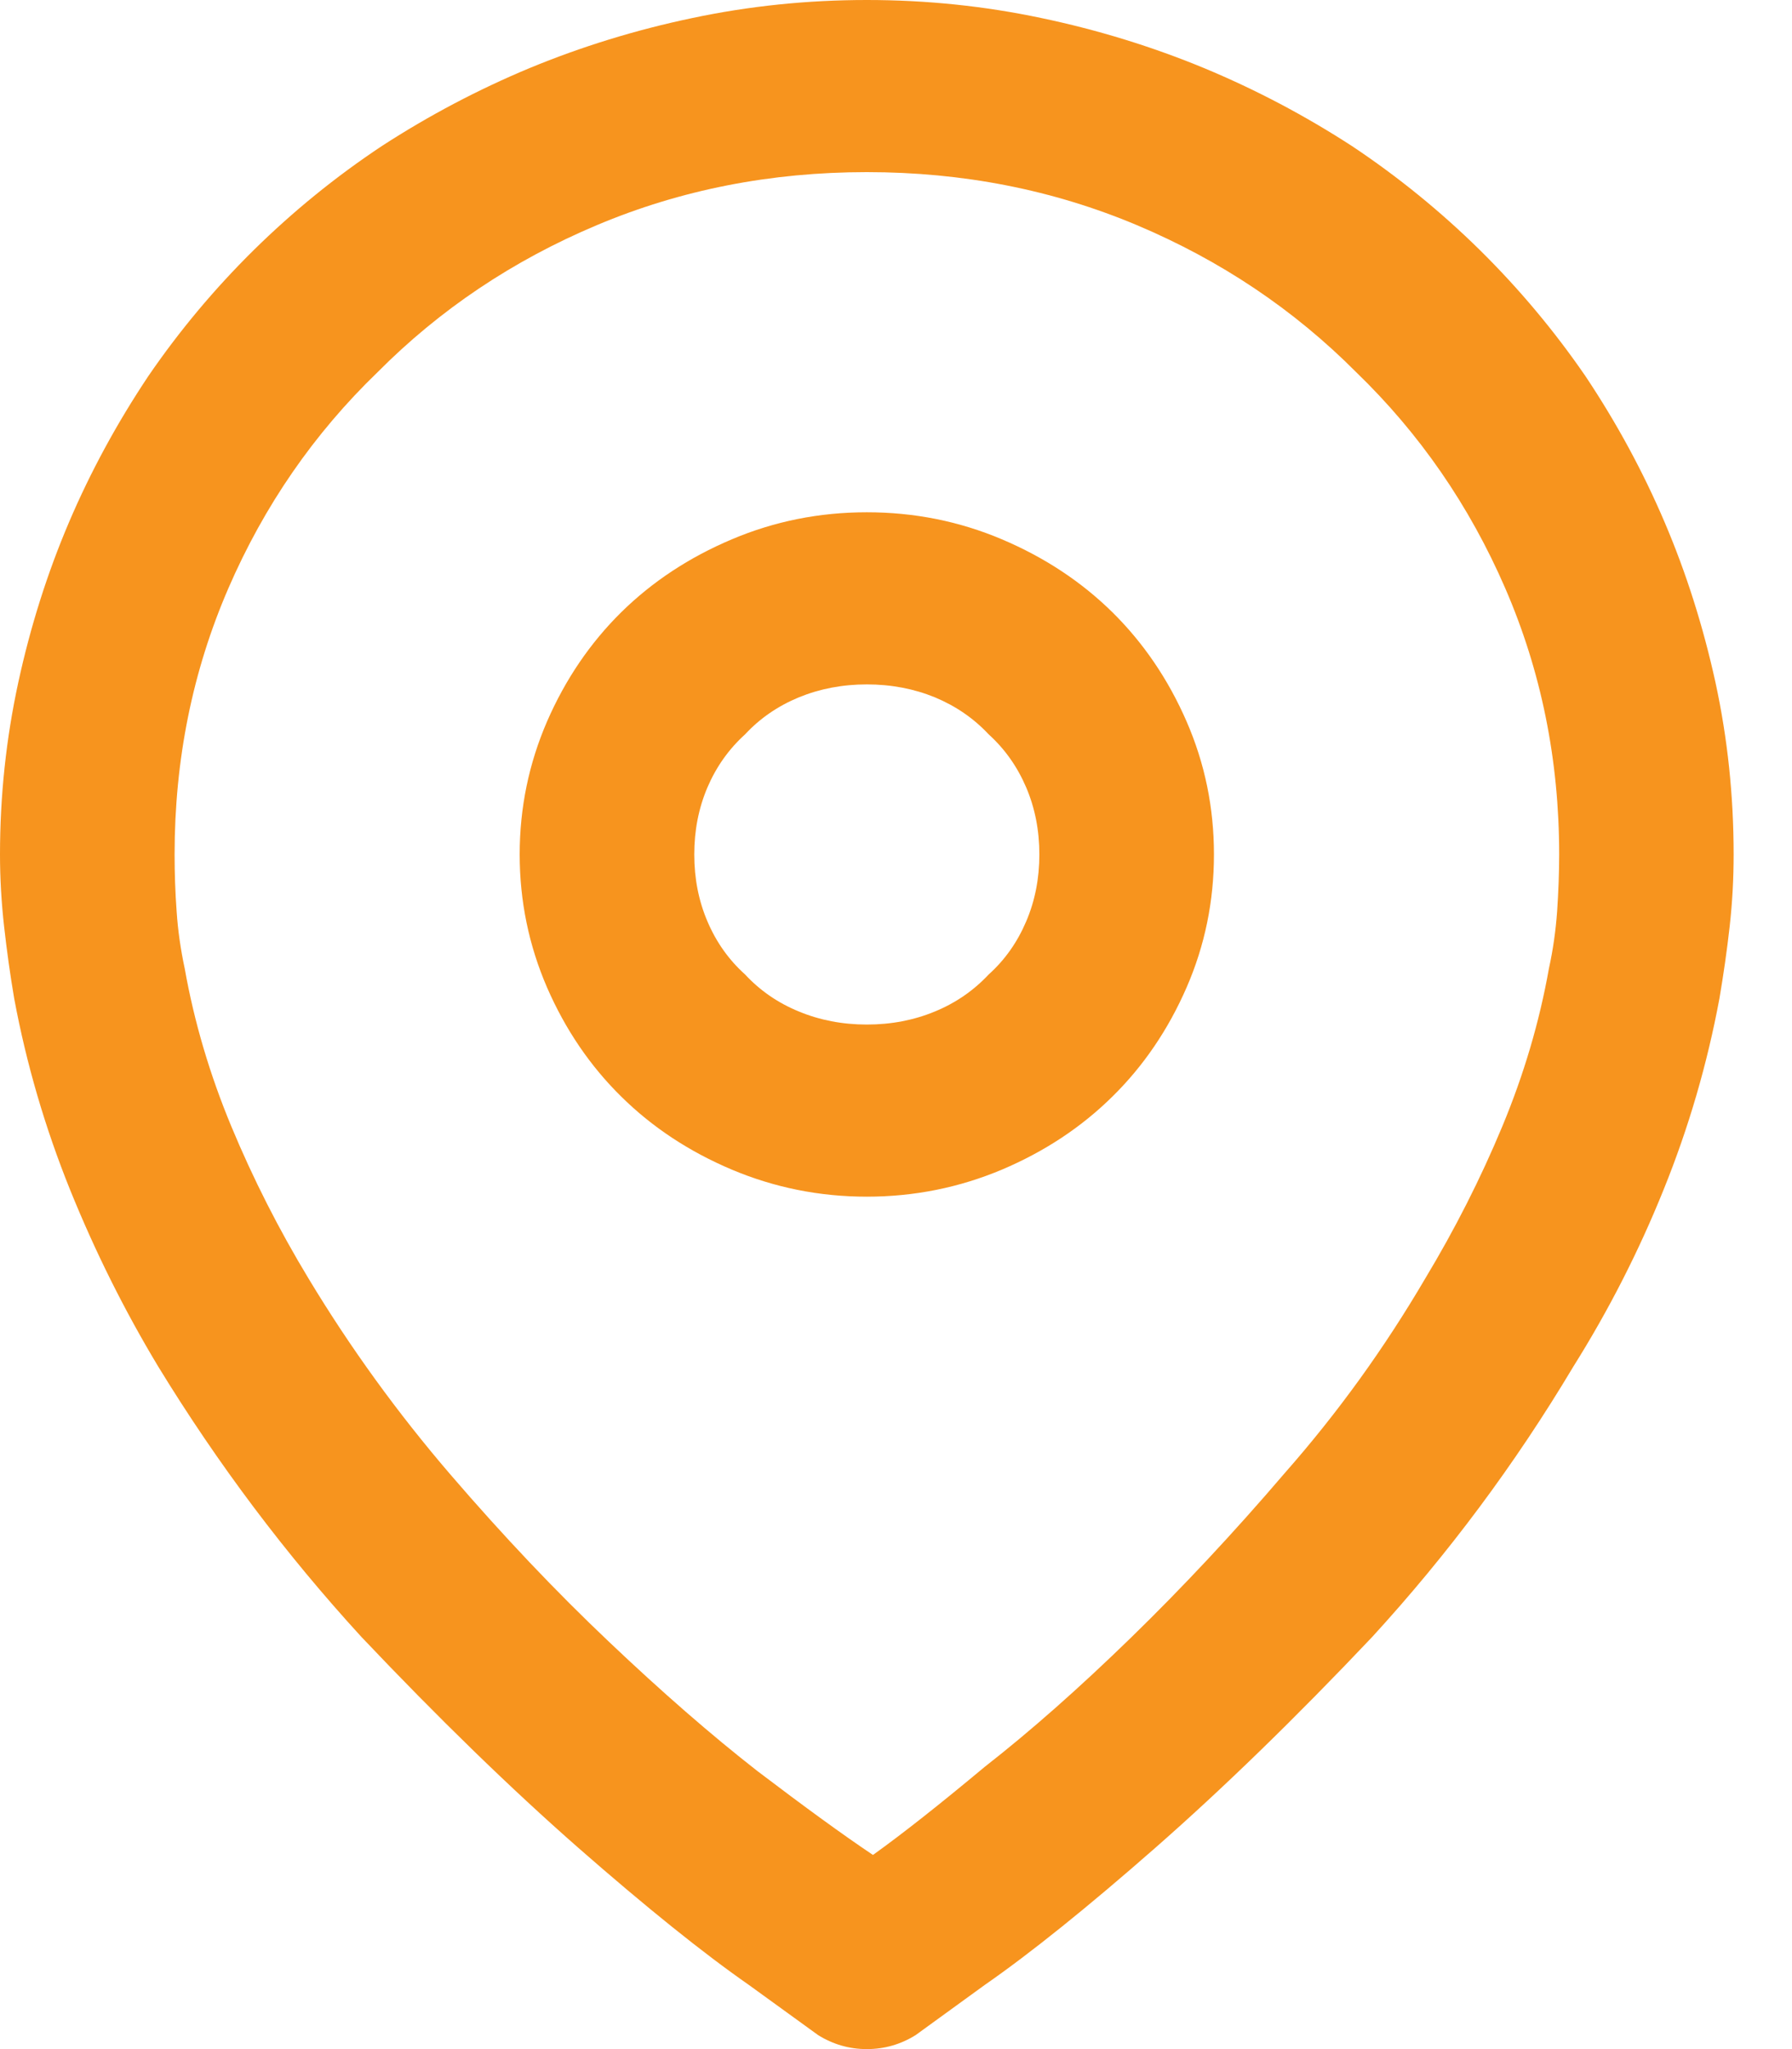 <svg width="14" height="16" viewBox="0 0 14 16" fill="none" xmlns="http://www.w3.org/2000/svg">
<path d="M13.544 6.672C13.544 6.214 13.497 5.766 13.402 5.328C13.306 4.891 13.174 4.474 13.005 4.078C12.836 3.682 12.63 3.302 12.387 2.938C12.143 2.583 11.868 2.255 11.562 1.953C11.255 1.651 10.922 1.38 10.563 1.141C10.193 0.901 9.807 0.698 9.405 0.531C9.003 0.365 8.58 0.234 8.136 0.141C7.692 0.047 7.237 0 6.772 0C6.307 0 5.852 0.047 5.408 0.141C4.964 0.234 4.541 0.365 4.139 0.531C3.738 0.698 3.352 0.901 2.982 1.141C2.622 1.38 2.289 1.651 1.982 1.953C1.676 2.255 1.401 2.583 1.158 2.938C0.915 3.302 0.708 3.682 0.539 4.078C0.37 4.474 0.238 4.891 0.143 5.328C0.048 5.766 0 6.214 0 6.672C0 6.859 0.011 7.047 0.032 7.234C0.053 7.422 0.079 7.609 0.111 7.797C0.206 8.307 0.352 8.805 0.547 9.289C0.743 9.773 0.973 10.234 1.237 10.672C1.702 11.432 2.231 12.135 2.823 12.781C3.426 13.417 3.991 13.966 4.52 14.43C5.049 14.893 5.493 15.25 5.852 15.5C6.212 15.76 6.392 15.891 6.392 15.891C6.508 15.963 6.635 16 6.772 16C6.91 16 7.037 15.963 7.153 15.891C7.153 15.891 7.333 15.76 7.692 15.5C8.052 15.25 8.496 14.893 9.024 14.43C9.553 13.966 10.119 13.417 10.721 12.781C11.313 12.135 11.837 11.432 12.291 10.672C12.566 10.234 12.802 9.773 12.997 9.289C13.193 8.805 13.338 8.307 13.433 7.797C13.465 7.609 13.492 7.422 13.513 7.234C13.534 7.047 13.544 6.859 13.544 6.672ZM12.181 6.672C12.181 6.818 12.175 6.966 12.165 7.117C12.154 7.268 12.133 7.417 12.101 7.562C12.027 7.979 11.905 8.391 11.736 8.797C11.567 9.203 11.366 9.599 11.134 9.984C10.816 10.526 10.452 11.031 10.039 11.5C9.638 11.969 9.236 12.398 8.834 12.789C8.432 13.18 8.052 13.516 7.692 13.797C7.343 14.088 7.052 14.318 6.82 14.484C6.587 14.328 6.286 14.109 5.916 13.828C5.556 13.547 5.17 13.211 4.758 12.82C4.346 12.43 3.933 11.995 3.521 11.516C3.109 11.037 2.738 10.526 2.411 9.984C2.178 9.599 1.977 9.203 1.808 8.797C1.639 8.391 1.517 7.979 1.443 7.562C1.412 7.417 1.39 7.268 1.38 7.117C1.369 6.966 1.364 6.818 1.364 6.672C1.364 5.932 1.504 5.24 1.784 4.594C2.064 3.948 2.453 3.385 2.95 2.906C3.436 2.417 4.007 2.034 4.663 1.758C5.318 1.482 6.021 1.344 6.772 1.344C7.523 1.344 8.226 1.482 8.882 1.758C9.537 2.034 10.108 2.417 10.595 2.906C11.091 3.385 11.48 3.948 11.76 4.594C12.04 5.24 12.181 5.932 12.181 6.672ZM9.484 6.672C9.484 6.307 9.413 5.961 9.27 5.633C9.127 5.305 8.934 5.021 8.691 4.781C8.448 4.542 8.16 4.352 7.827 4.211C7.494 4.07 7.142 4 6.772 4C6.402 4 6.051 4.07 5.718 4.211C5.384 4.352 5.096 4.542 4.853 4.781C4.61 5.021 4.417 5.305 4.274 5.633C4.132 5.961 4.06 6.307 4.06 6.672C4.06 7.036 4.132 7.383 4.274 7.711C4.417 8.039 4.61 8.323 4.853 8.562C5.096 8.802 5.384 8.992 5.718 9.133C6.051 9.273 6.402 9.344 6.772 9.344C7.142 9.344 7.494 9.273 7.827 9.133C8.16 8.992 8.448 8.802 8.691 8.562C8.934 8.323 9.127 8.039 9.27 7.711C9.413 7.383 9.484 7.036 9.484 6.672ZM8.12 6.672C8.12 6.859 8.086 7.034 8.017 7.195C7.948 7.357 7.851 7.495 7.724 7.609C7.607 7.734 7.467 7.831 7.304 7.898C7.14 7.966 6.963 8 6.772 8C6.582 8 6.405 7.966 6.241 7.898C6.077 7.831 5.937 7.734 5.821 7.609C5.694 7.495 5.596 7.357 5.527 7.195C5.458 7.034 5.424 6.859 5.424 6.672C5.424 6.484 5.458 6.31 5.527 6.148C5.596 5.987 5.694 5.849 5.821 5.734C5.937 5.609 6.077 5.513 6.241 5.445C6.405 5.378 6.582 5.344 6.772 5.344C6.963 5.344 7.14 5.378 7.304 5.445C7.467 5.513 7.607 5.609 7.724 5.734C7.851 5.849 7.948 5.987 8.017 6.148C8.086 6.31 8.12 6.484 8.12 6.672Z" fill="#F7941E"/>
</svg>
